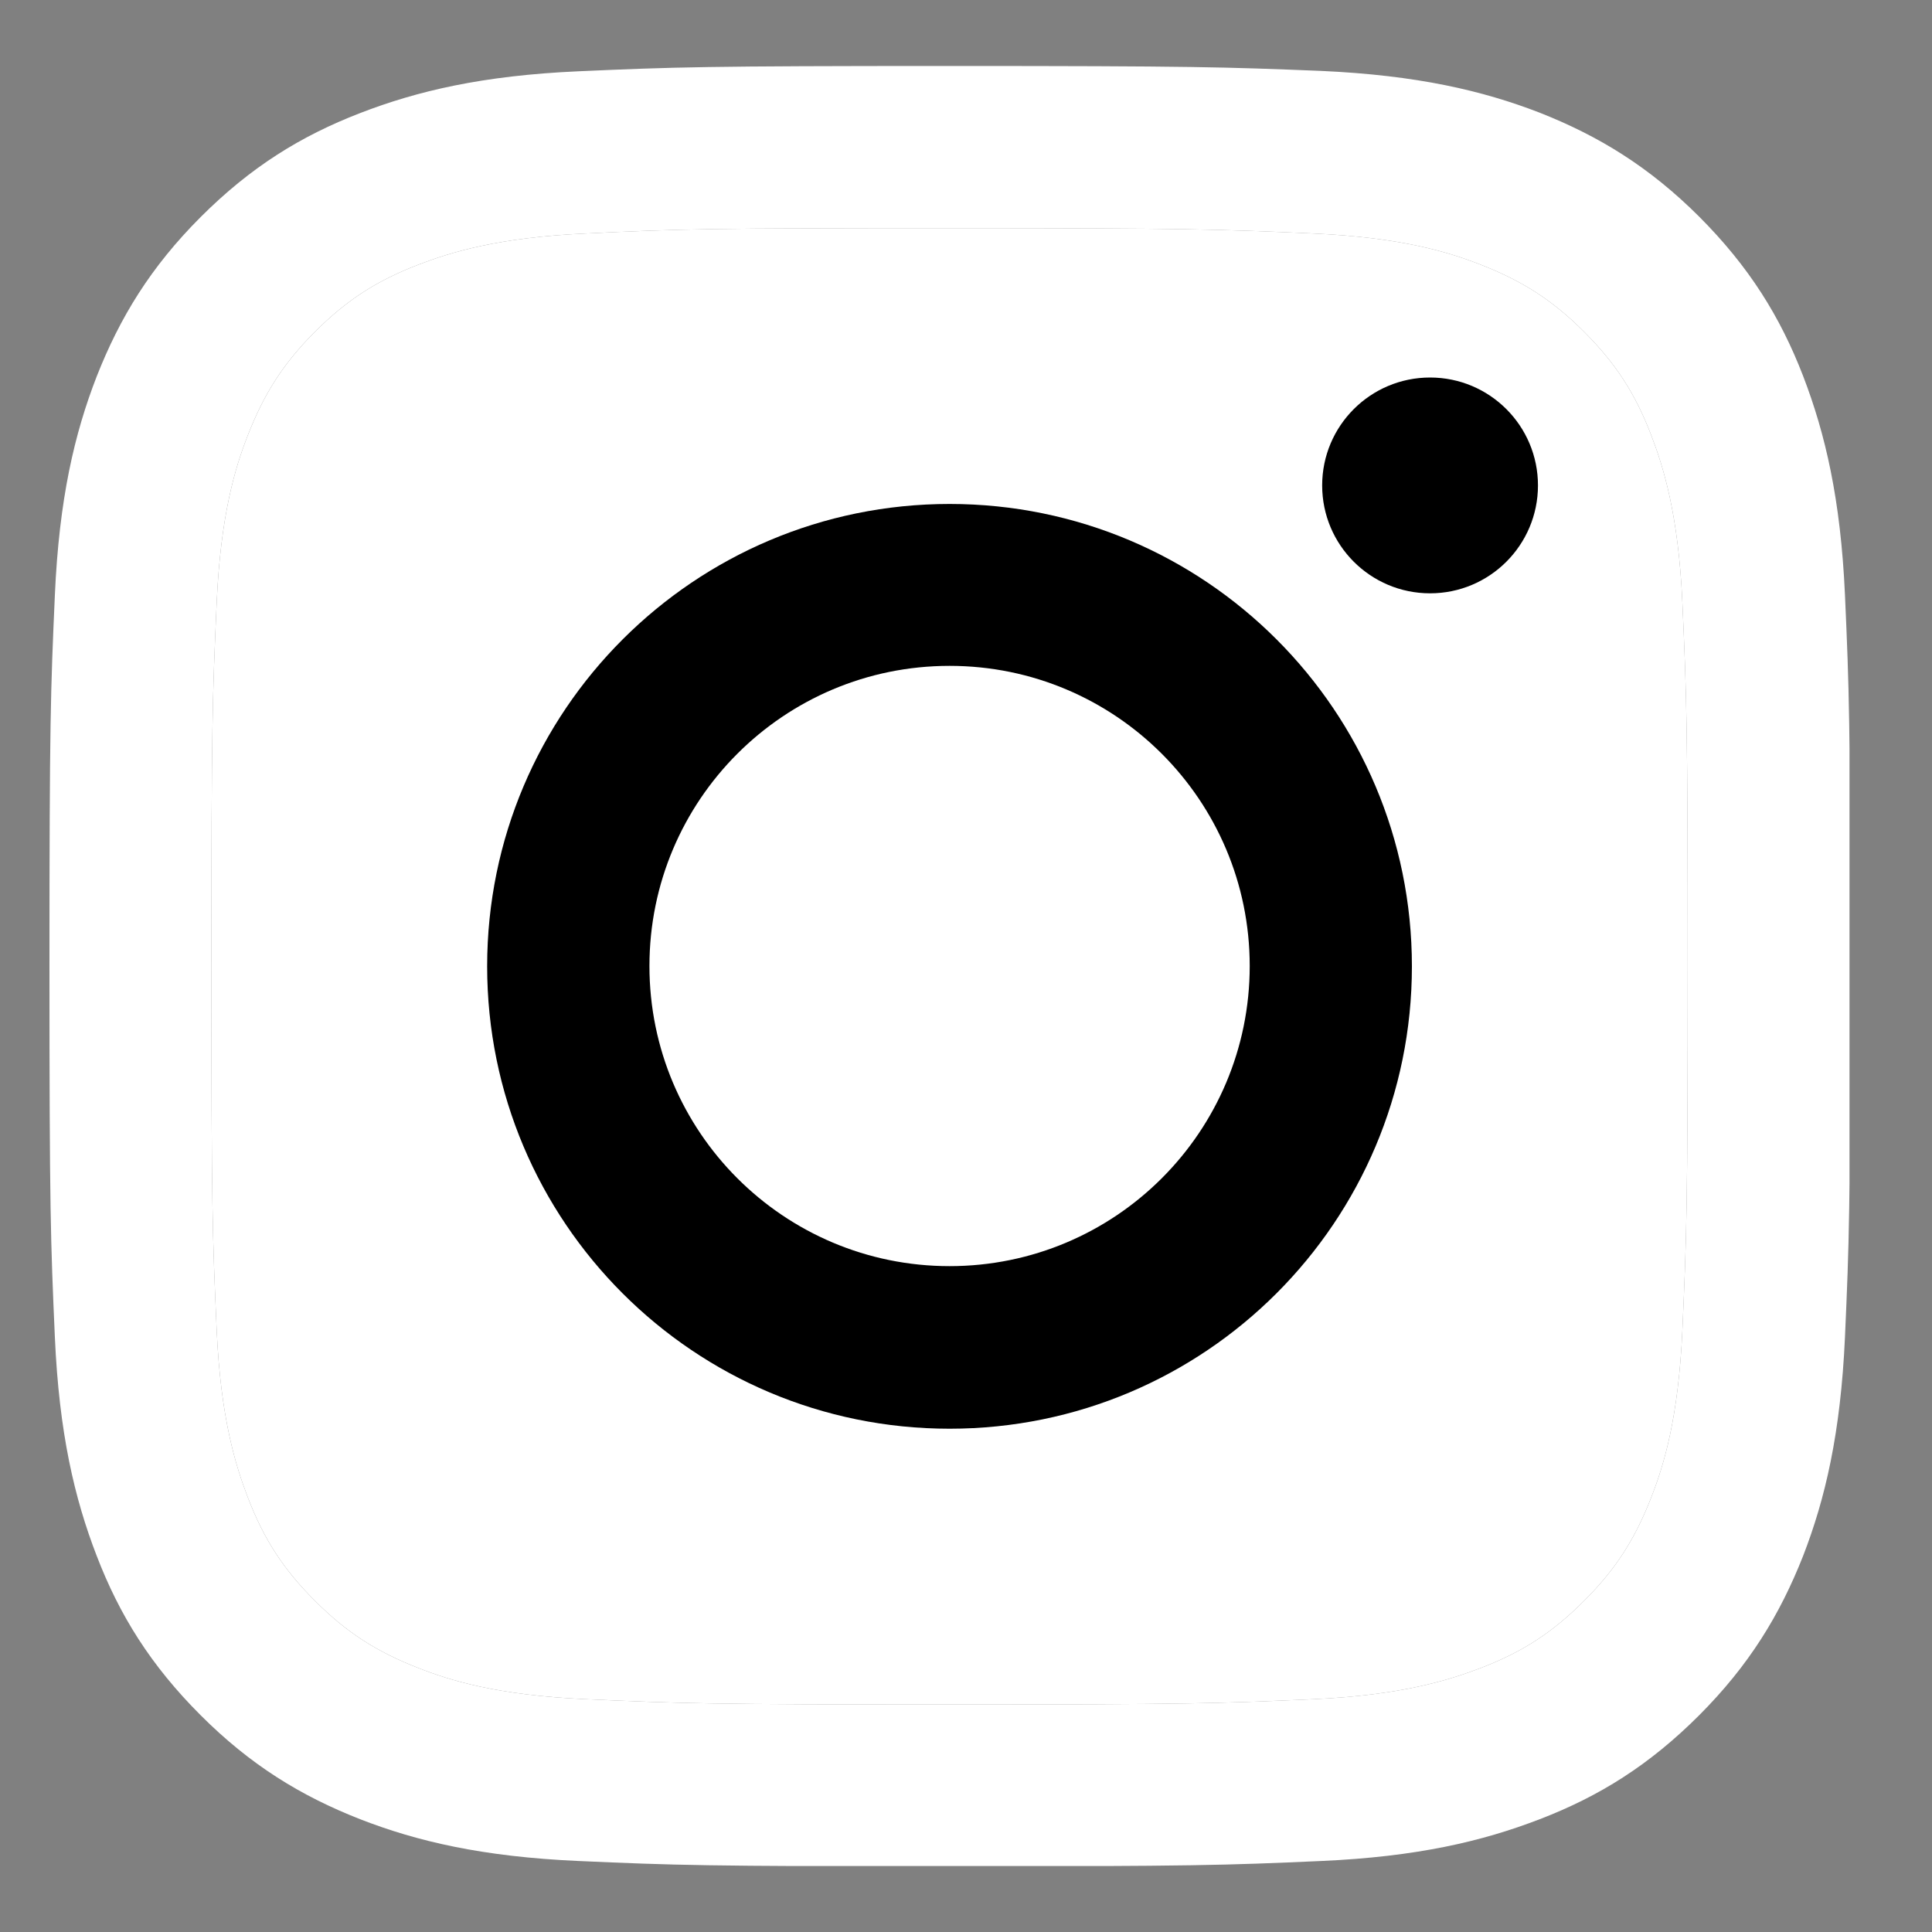 <svg width="20" height="20" viewBox="0 0 20 20" fill="none" xmlns="http://www.w3.org/2000/svg">
<rect x="0" y="0" width="20" height="20" fill="#808080" stroke="none"/>
<g clip-path="url(#clip0_96_15242)">
<path d="M9.83 2.362C12.319 2.362 12.611 2.373 13.595 2.417C14.505 2.458 14.997 2.61 15.326 2.739C15.762 2.909 16.073 3.109 16.398 3.434C16.724 3.76 16.927 4.071 17.094 4.507C17.22 4.836 17.375 5.328 17.416 6.238C17.46 7.222 17.471 7.514 17.471 10.003C17.471 12.493 17.46 12.785 17.416 13.769C17.375 14.679 17.223 15.171 17.094 15.5C16.924 15.936 16.724 16.247 16.398 16.572C16.073 16.898 15.762 17.101 15.326 17.268C14.997 17.393 14.505 17.549 13.595 17.59C12.611 17.634 12.319 17.645 9.83 17.645C7.34 17.645 7.048 17.634 6.064 17.59C5.154 17.549 4.662 17.397 4.333 17.268C3.897 17.098 3.586 16.898 3.261 16.572C2.935 16.247 2.732 15.936 2.565 15.5C2.439 15.171 2.284 14.679 2.243 13.769C2.199 12.785 2.188 12.493 2.188 10.003C2.188 7.514 2.199 7.222 2.243 6.238C2.284 5.328 2.436 4.836 2.565 4.507C2.735 4.071 2.935 3.76 3.261 3.434C3.586 3.109 3.897 2.906 4.333 2.739C4.662 2.613 5.154 2.458 6.064 2.417C7.048 2.369 7.344 2.362 9.83 2.362ZM9.83 0.683C7.3 0.683 6.982 0.694 5.987 0.738C4.995 0.782 4.318 0.942 3.727 1.171C3.113 1.408 2.595 1.729 2.077 2.247C1.559 2.765 1.241 3.287 1.001 3.897C0.771 4.489 0.612 5.165 0.568 6.16C0.524 7.152 0.512 7.47 0.512 10C0.512 12.53 0.524 12.848 0.568 13.843C0.612 14.834 0.771 15.511 1.001 16.106C1.237 16.72 1.559 17.238 2.077 17.756C2.595 18.274 3.116 18.592 3.727 18.832C4.318 19.062 4.995 19.221 5.99 19.265C6.985 19.309 7.3 19.32 9.833 19.32C12.367 19.32 12.681 19.309 13.676 19.265C14.668 19.221 15.344 19.062 15.94 18.832C16.554 18.596 17.072 18.274 17.59 17.756C18.107 17.238 18.425 16.717 18.666 16.106C18.895 15.514 19.054 14.838 19.099 13.843C19.143 12.848 19.154 12.533 19.154 10C19.154 7.466 19.143 7.152 19.099 6.157C19.054 5.165 18.895 4.489 18.666 3.893C18.429 3.279 18.107 2.761 17.59 2.243C17.072 1.726 16.55 1.408 15.94 1.167C15.348 0.938 14.671 0.779 13.676 0.734C12.678 0.694 12.36 0.683 9.83 0.683Z" fill="white"/>
<path d="M9.83 2.362C12.319 2.362 12.611 2.373 13.595 2.417C14.505 2.458 14.997 2.61 15.326 2.739C15.762 2.909 16.073 3.109 16.398 3.434C16.724 3.76 16.927 4.071 17.094 4.507C17.22 4.836 17.375 5.328 17.416 6.238C17.46 7.222 17.471 7.514 17.471 10.003C17.471 12.493 17.46 12.785 17.416 13.769C17.375 14.679 17.223 15.171 17.094 15.5C16.924 15.936 16.724 16.247 16.398 16.572C16.073 16.898 15.762 17.101 15.326 17.268C14.997 17.393 14.505 17.549 13.595 17.59C12.611 17.634 12.319 17.645 9.83 17.645C7.34 17.645 7.048 17.634 6.064 17.59C5.154 17.549 4.662 17.397 4.333 17.268C3.897 17.098 3.586 16.898 3.261 16.572C2.935 16.247 2.732 15.936 2.565 15.5C2.439 15.171 2.284 14.679 2.243 13.769C2.199 12.785 2.188 12.493 2.188 10.003C2.188 7.514 2.199 7.222 2.243 6.238C2.284 5.328 2.436 4.836 2.565 4.507C2.735 4.071 2.935 3.76 3.261 3.434C3.586 3.109 3.897 2.906 4.333 2.739C4.662 2.613 5.154 2.458 6.064 2.417C7.048 2.369 7.344 2.362 9.83 2.362Z" fill="white"/>
<path d="M9.83 5.217C7.189 5.217 5.043 7.359 5.043 10.003C5.043 12.648 7.185 14.79 9.83 14.79C12.474 14.79 14.616 12.648 14.616 10.003C14.616 7.359 12.474 5.217 9.83 5.217ZM9.83 13.107C8.113 13.107 6.723 11.716 6.723 10C6.723 8.284 8.113 6.893 9.83 6.893C11.546 6.893 12.937 8.284 12.937 10C12.937 11.716 11.546 13.107 9.83 13.107Z" fill="black"/>
<path d="M14.804 6.142C15.421 6.142 15.921 5.642 15.921 5.025C15.921 4.408 15.421 3.908 14.804 3.908C14.187 3.908 13.687 4.408 13.687 5.025C13.687 5.642 14.187 6.142 14.804 6.142Z" fill="black"/>
</g>
<defs>
<clipPath id="clip0_96_15242">
<rect width="18.634" height="18.634" fill="white" transform="translate(0.512 0.683)"/>
</clipPath>
</defs>
</svg>
